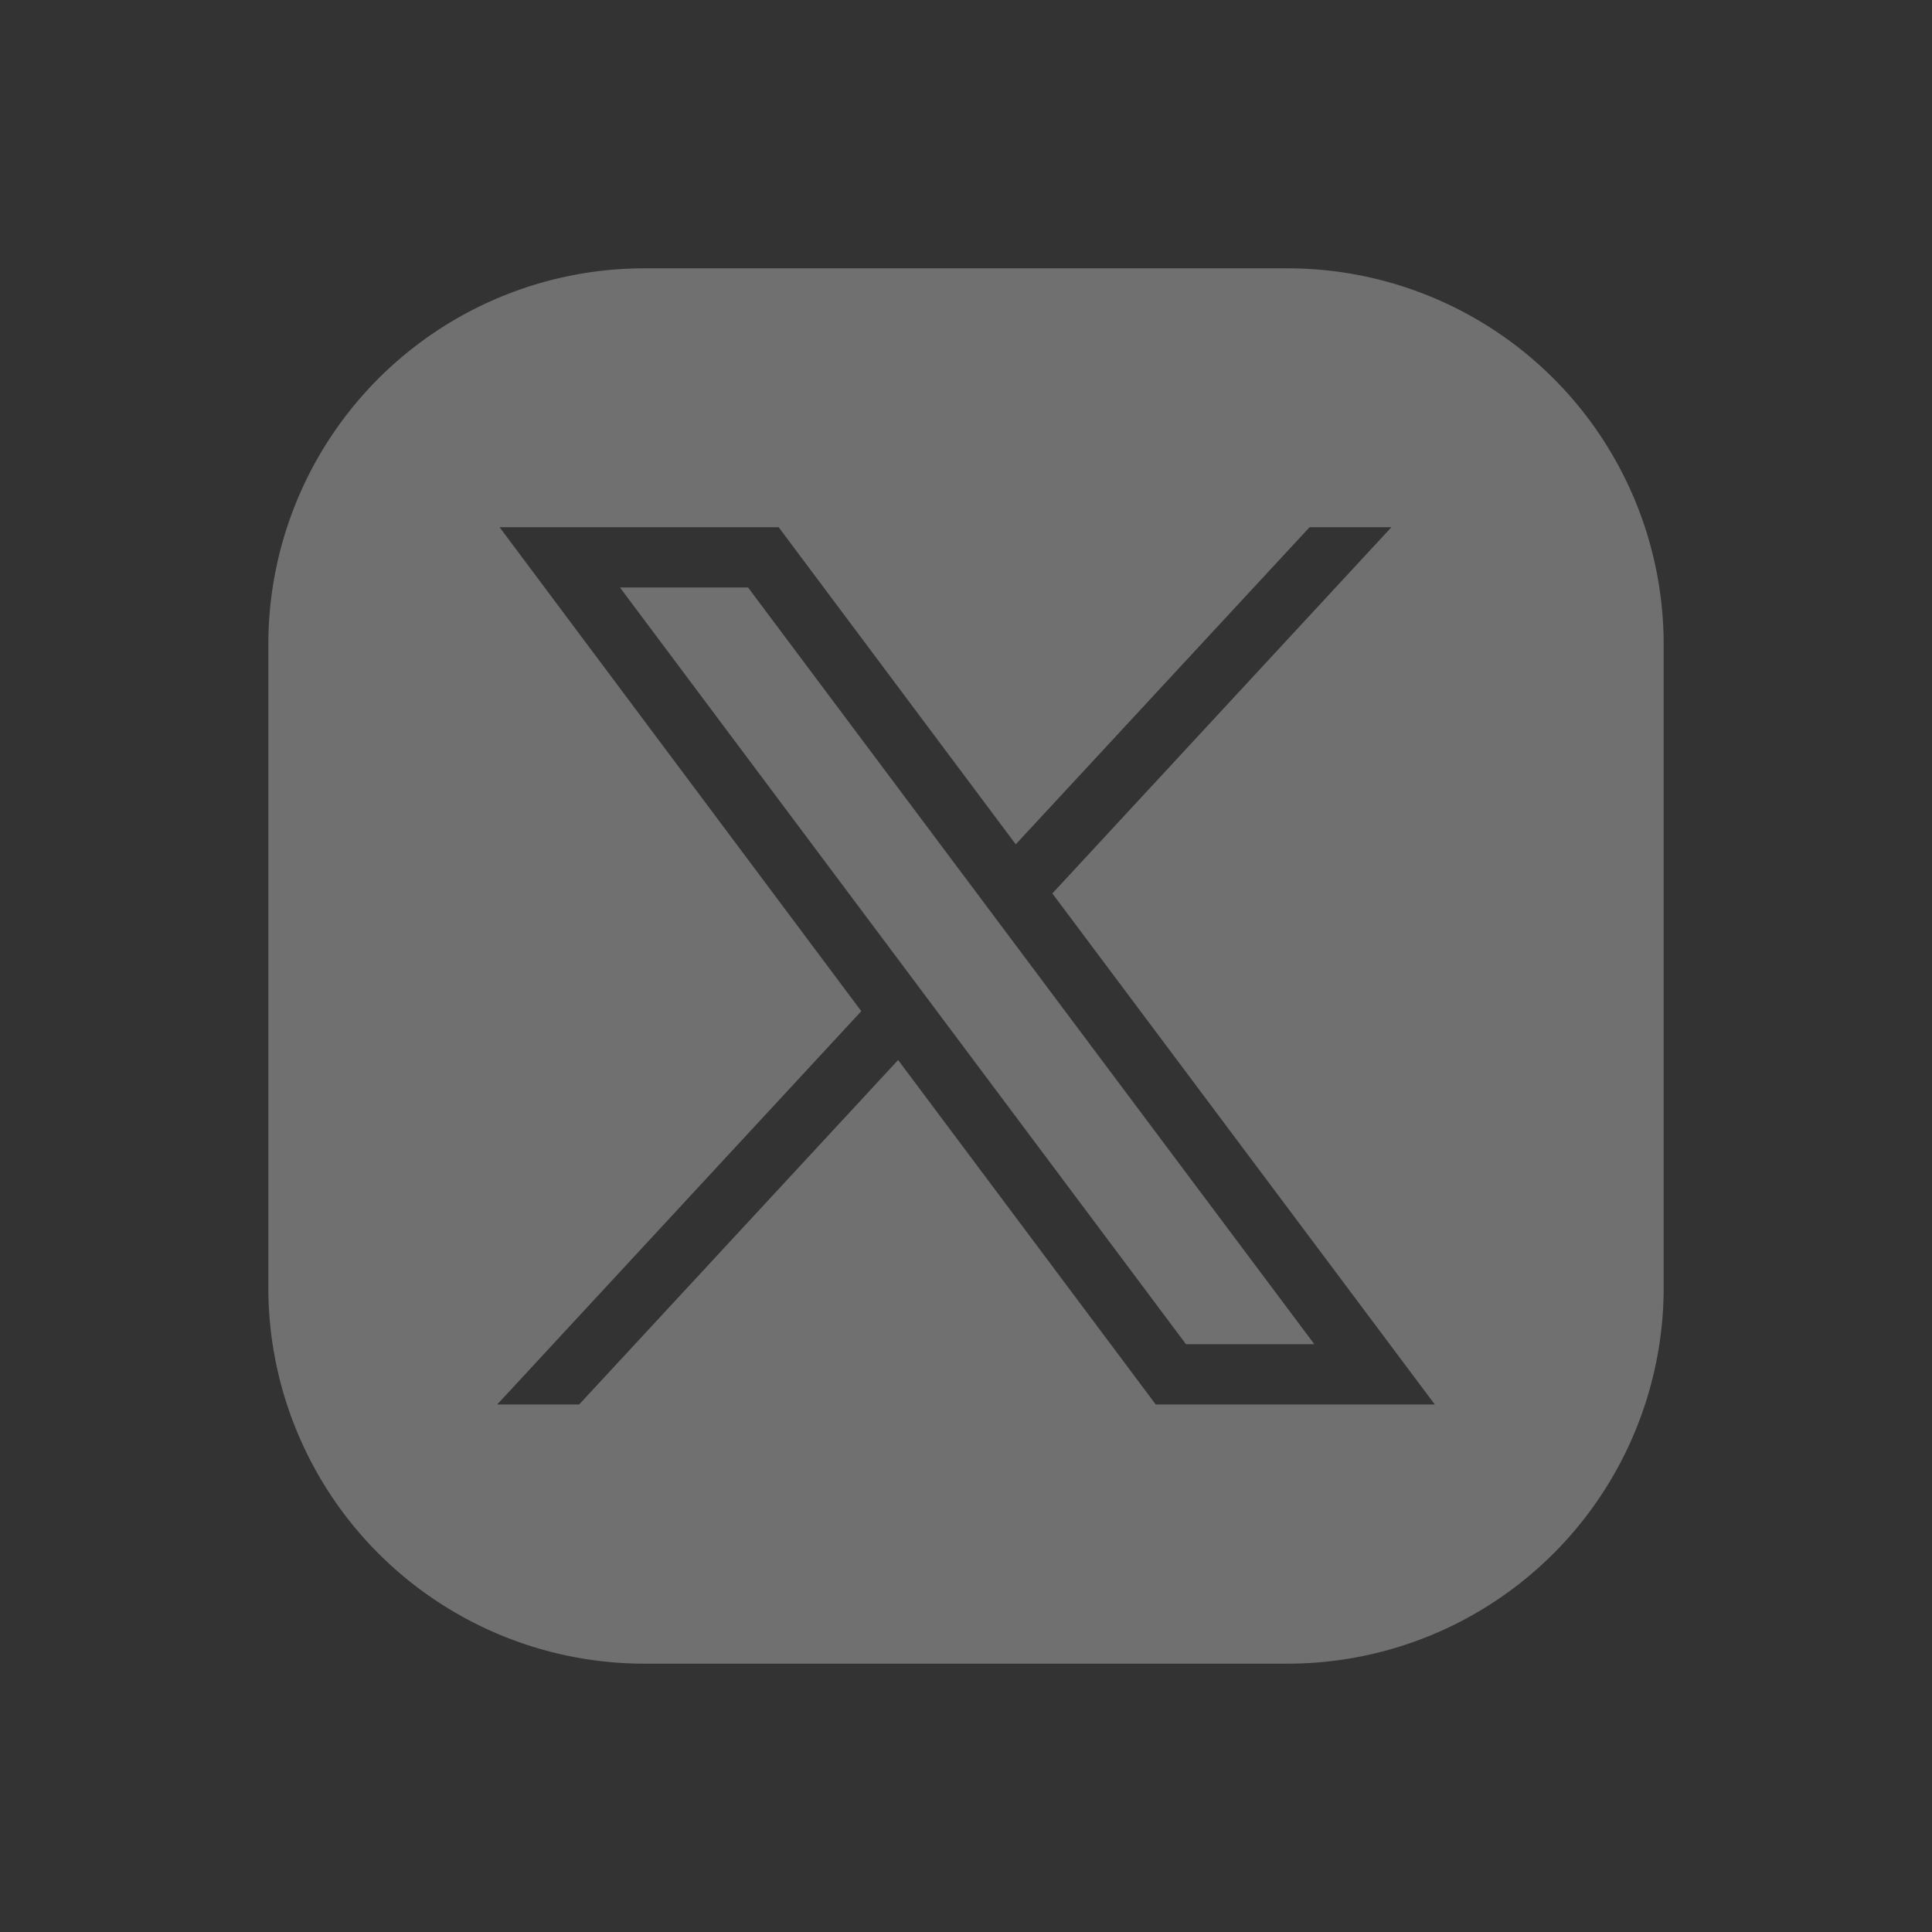 <svg xmlns="http://www.w3.org/2000/svg" xmlns:xlink="http://www.w3.org/1999/xlink" width="36" height="36" viewBox="0 0 36 36">
  <rect x="0" y="0" width="36" height="36" fill="#333333" stroke="none"/>
  <defs>
    <clipPath id="clip-path">
      <rect id="사각형_750" data-name="사각형 750" width="36" height="36" transform="translate(991 2764)" fill="#fff" stroke="#707070" stroke-width="1"/>
    </clipPath>
  </defs>
  <g id="Twitter" transform="translate(-991 -2764)" clip-path="url(#clip-path)">
    <path id="제외_1" data-name="제외 1" d="M17512-3903h-12a7.008,7.008,0,0,1-7-7v-12a7.008,7.008,0,0,1,7-7h12a7.008,7.008,0,0,1,7,7v12A7.008,7.008,0,0,1,17512-3903Zm-7.264-11.247h0l4.8,6.418h5.2l-7.127-9.523,6.318-6.824h-1.525l-5.475,5.909-4.418-5.909h-5.2l6.74,9.018-6.785,7.329h1.527l5.943-6.418Zm7.752,5.294h-2.389l-10.547-14.1h2.387l10.547,14.094Z" transform="translate(-16497 6698)" fill="#fff" opacity="0.3"/>
  </g>
</svg>
